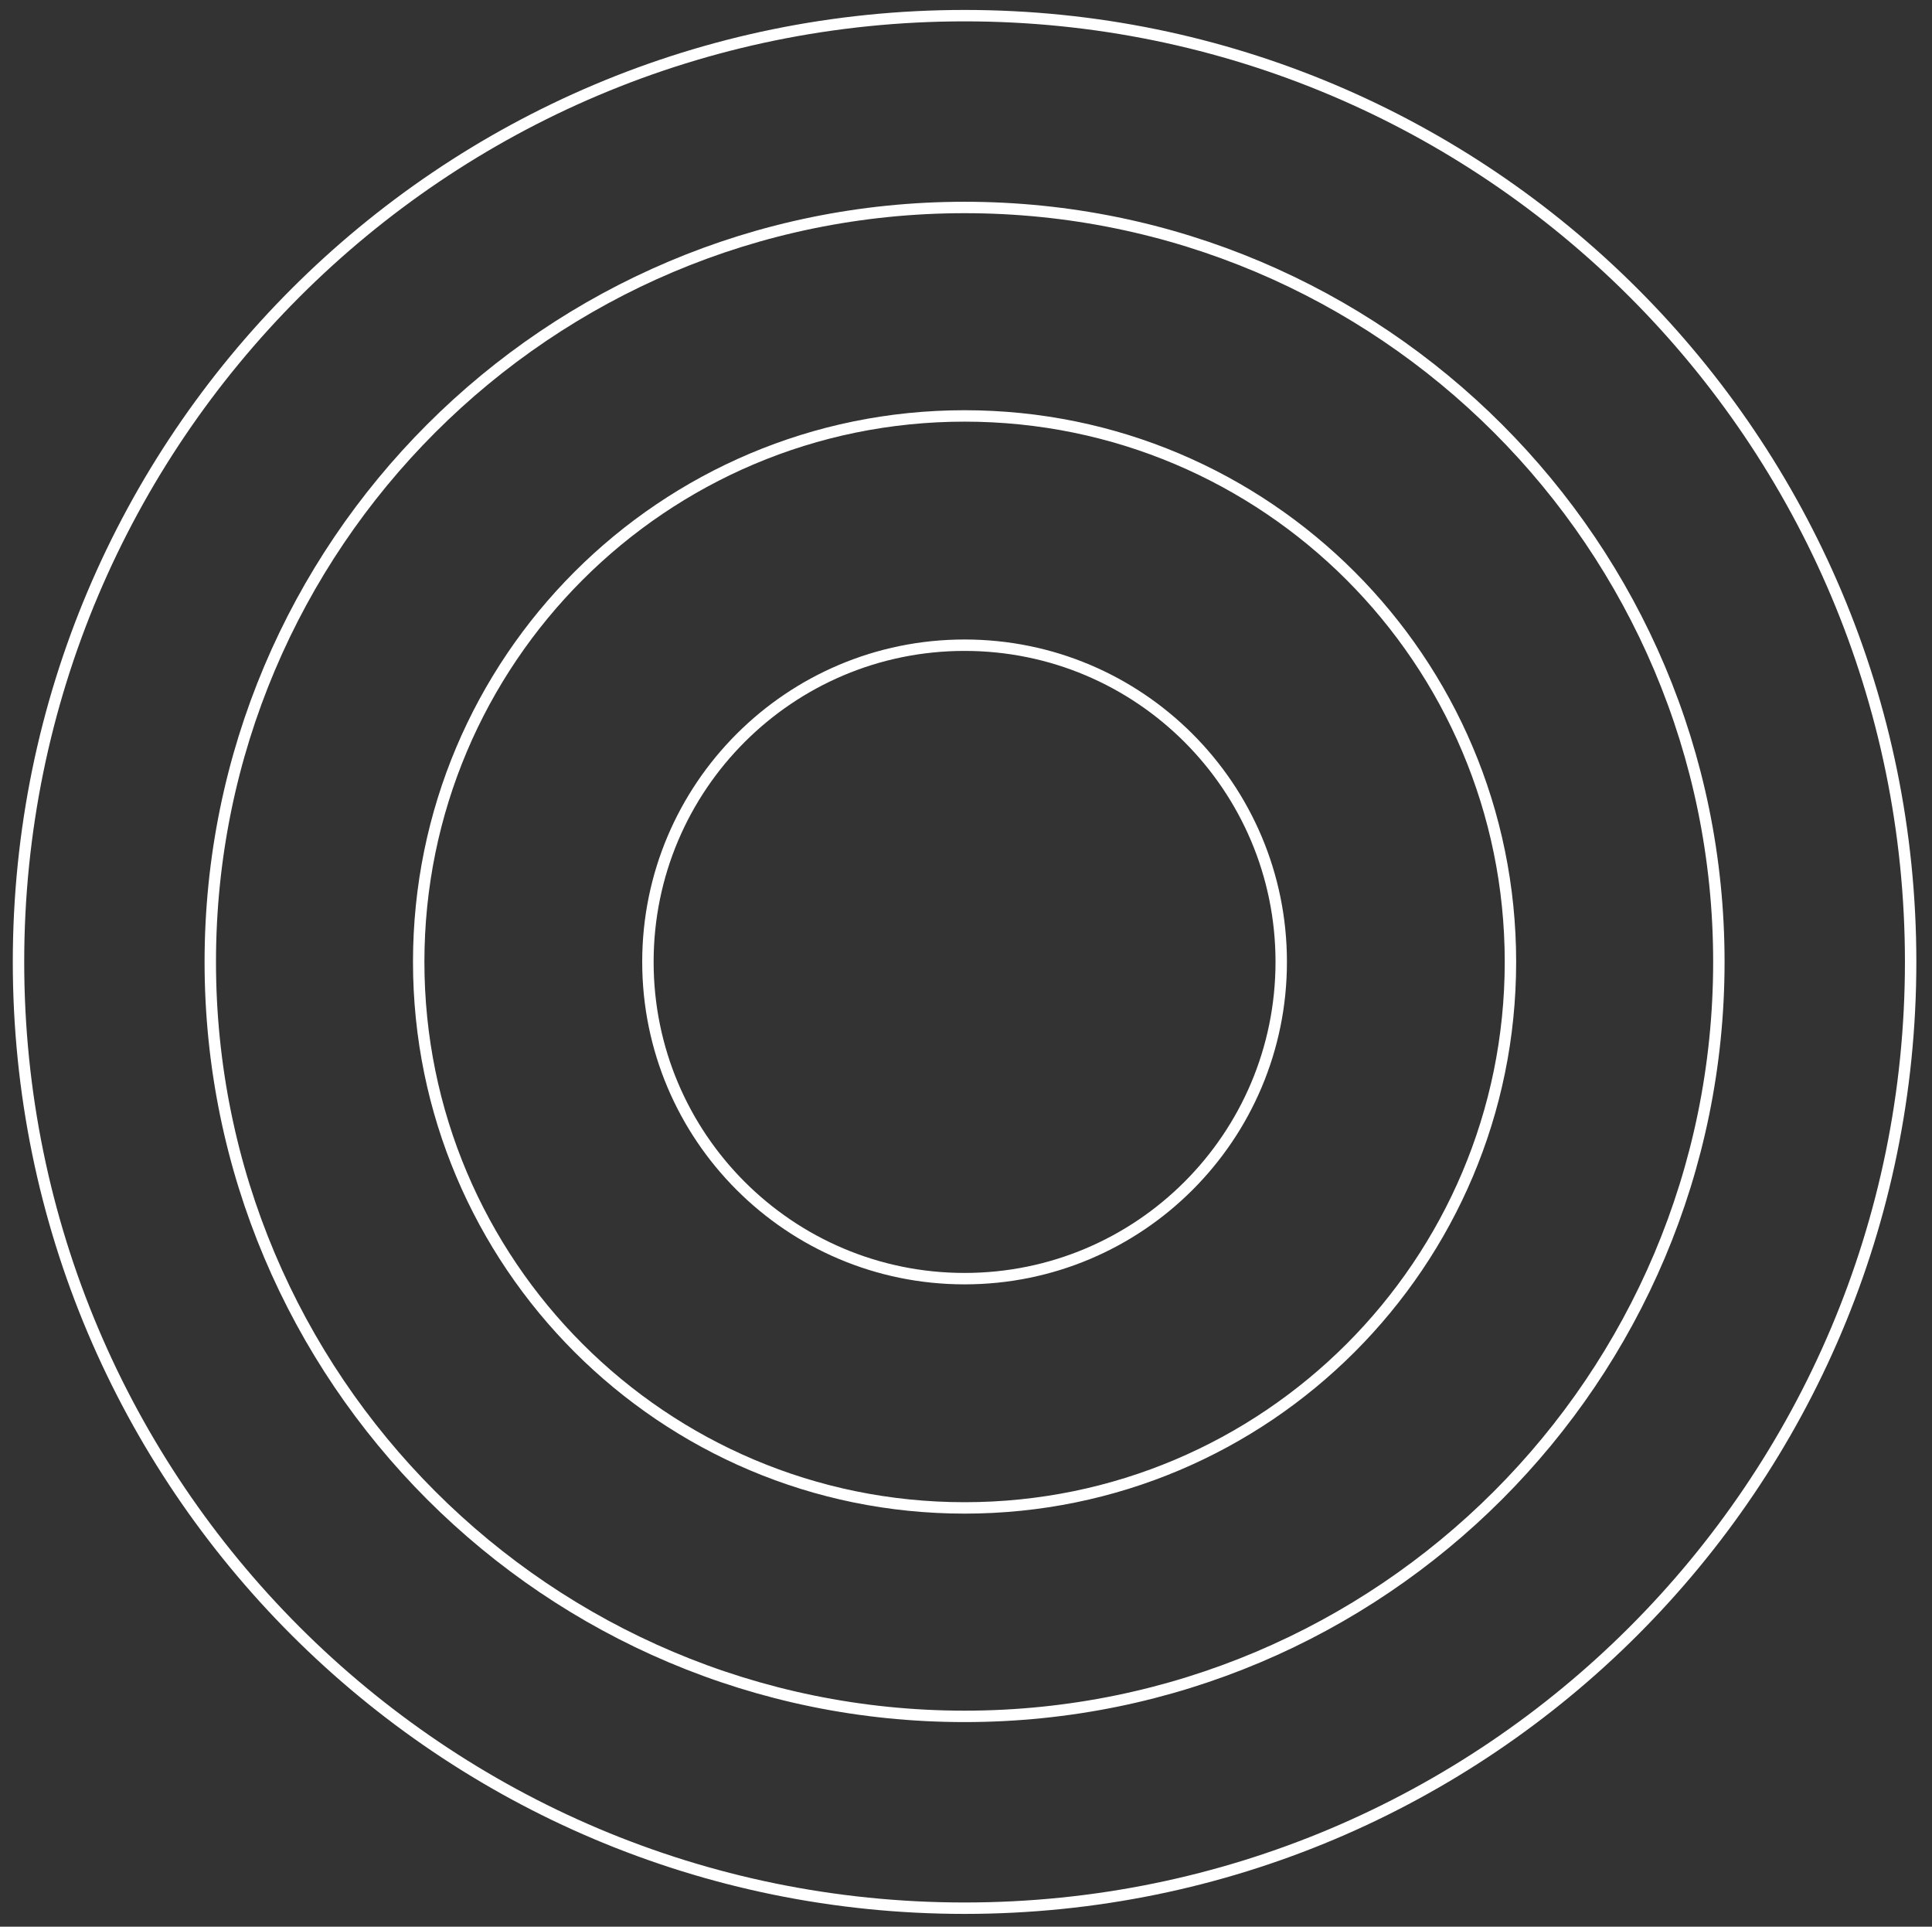 <?xml version="1.0" encoding="UTF-8"?> <!-- Generator: Adobe Illustrator 16.0.0, SVG Export Plug-In . SVG Version: 6.00 Build 0) --> <svg xmlns="http://www.w3.org/2000/svg" xmlns:xlink="http://www.w3.org/1999/xlink" id="OBJECTS" x="0px" y="0px" width="338.5px" height="337.5px" viewBox="0 0 338.5 337.5" xml:space="preserve"><rect x="0" y="0" width="338.5" height="337.5" fill="#333333" stroke="none"/> <path fill="none" stroke="#FFFFFF" stroke-width="2" stroke-miterlimit="10" d="M224.48,168.5c0,30.643-24.837,55.48-55.48,55.48 c-30.643,0-55.48-24.838-55.48-55.48c0-30.643,24.837-55.48,55.48-55.48C199.644,113.02,224.48,137.857,224.48,168.5L224.48,168.5z M224.48,168.5"></path> <path fill="none" stroke="#FFFFFF" stroke-width="2" stroke-miterlimit="10" d="M264.641,168.5 c0,52.824-42.816,95.641-95.641,95.641S73.359,221.324,73.359,168.5S116.176,72.859,169,72.859S264.641,115.676,264.641,168.5 L264.641,168.5z M264.641,168.5"></path> <path fill="none" stroke="#FFFFFF" stroke-width="2" stroke-miterlimit="10" d="M301.157,168.5 c0,72.993-59.164,132.157-132.157,132.157S36.843,241.493,36.843,168.5S96.007,36.343,169,36.343S301.157,95.507,301.157,168.5 L301.157,168.5z M301.157,168.5"></path> <path fill="none" stroke="#FFFFFF" stroke-width="2" stroke-miterlimit="10" d="M334.758,168.5 c0,91.552-74.206,165.758-165.758,165.758S3.242,260.052,3.242,168.5S77.448,2.742,169,2.742S334.758,76.948,334.758,168.5 L334.758,168.5z M334.758,168.5"></path> </svg> 